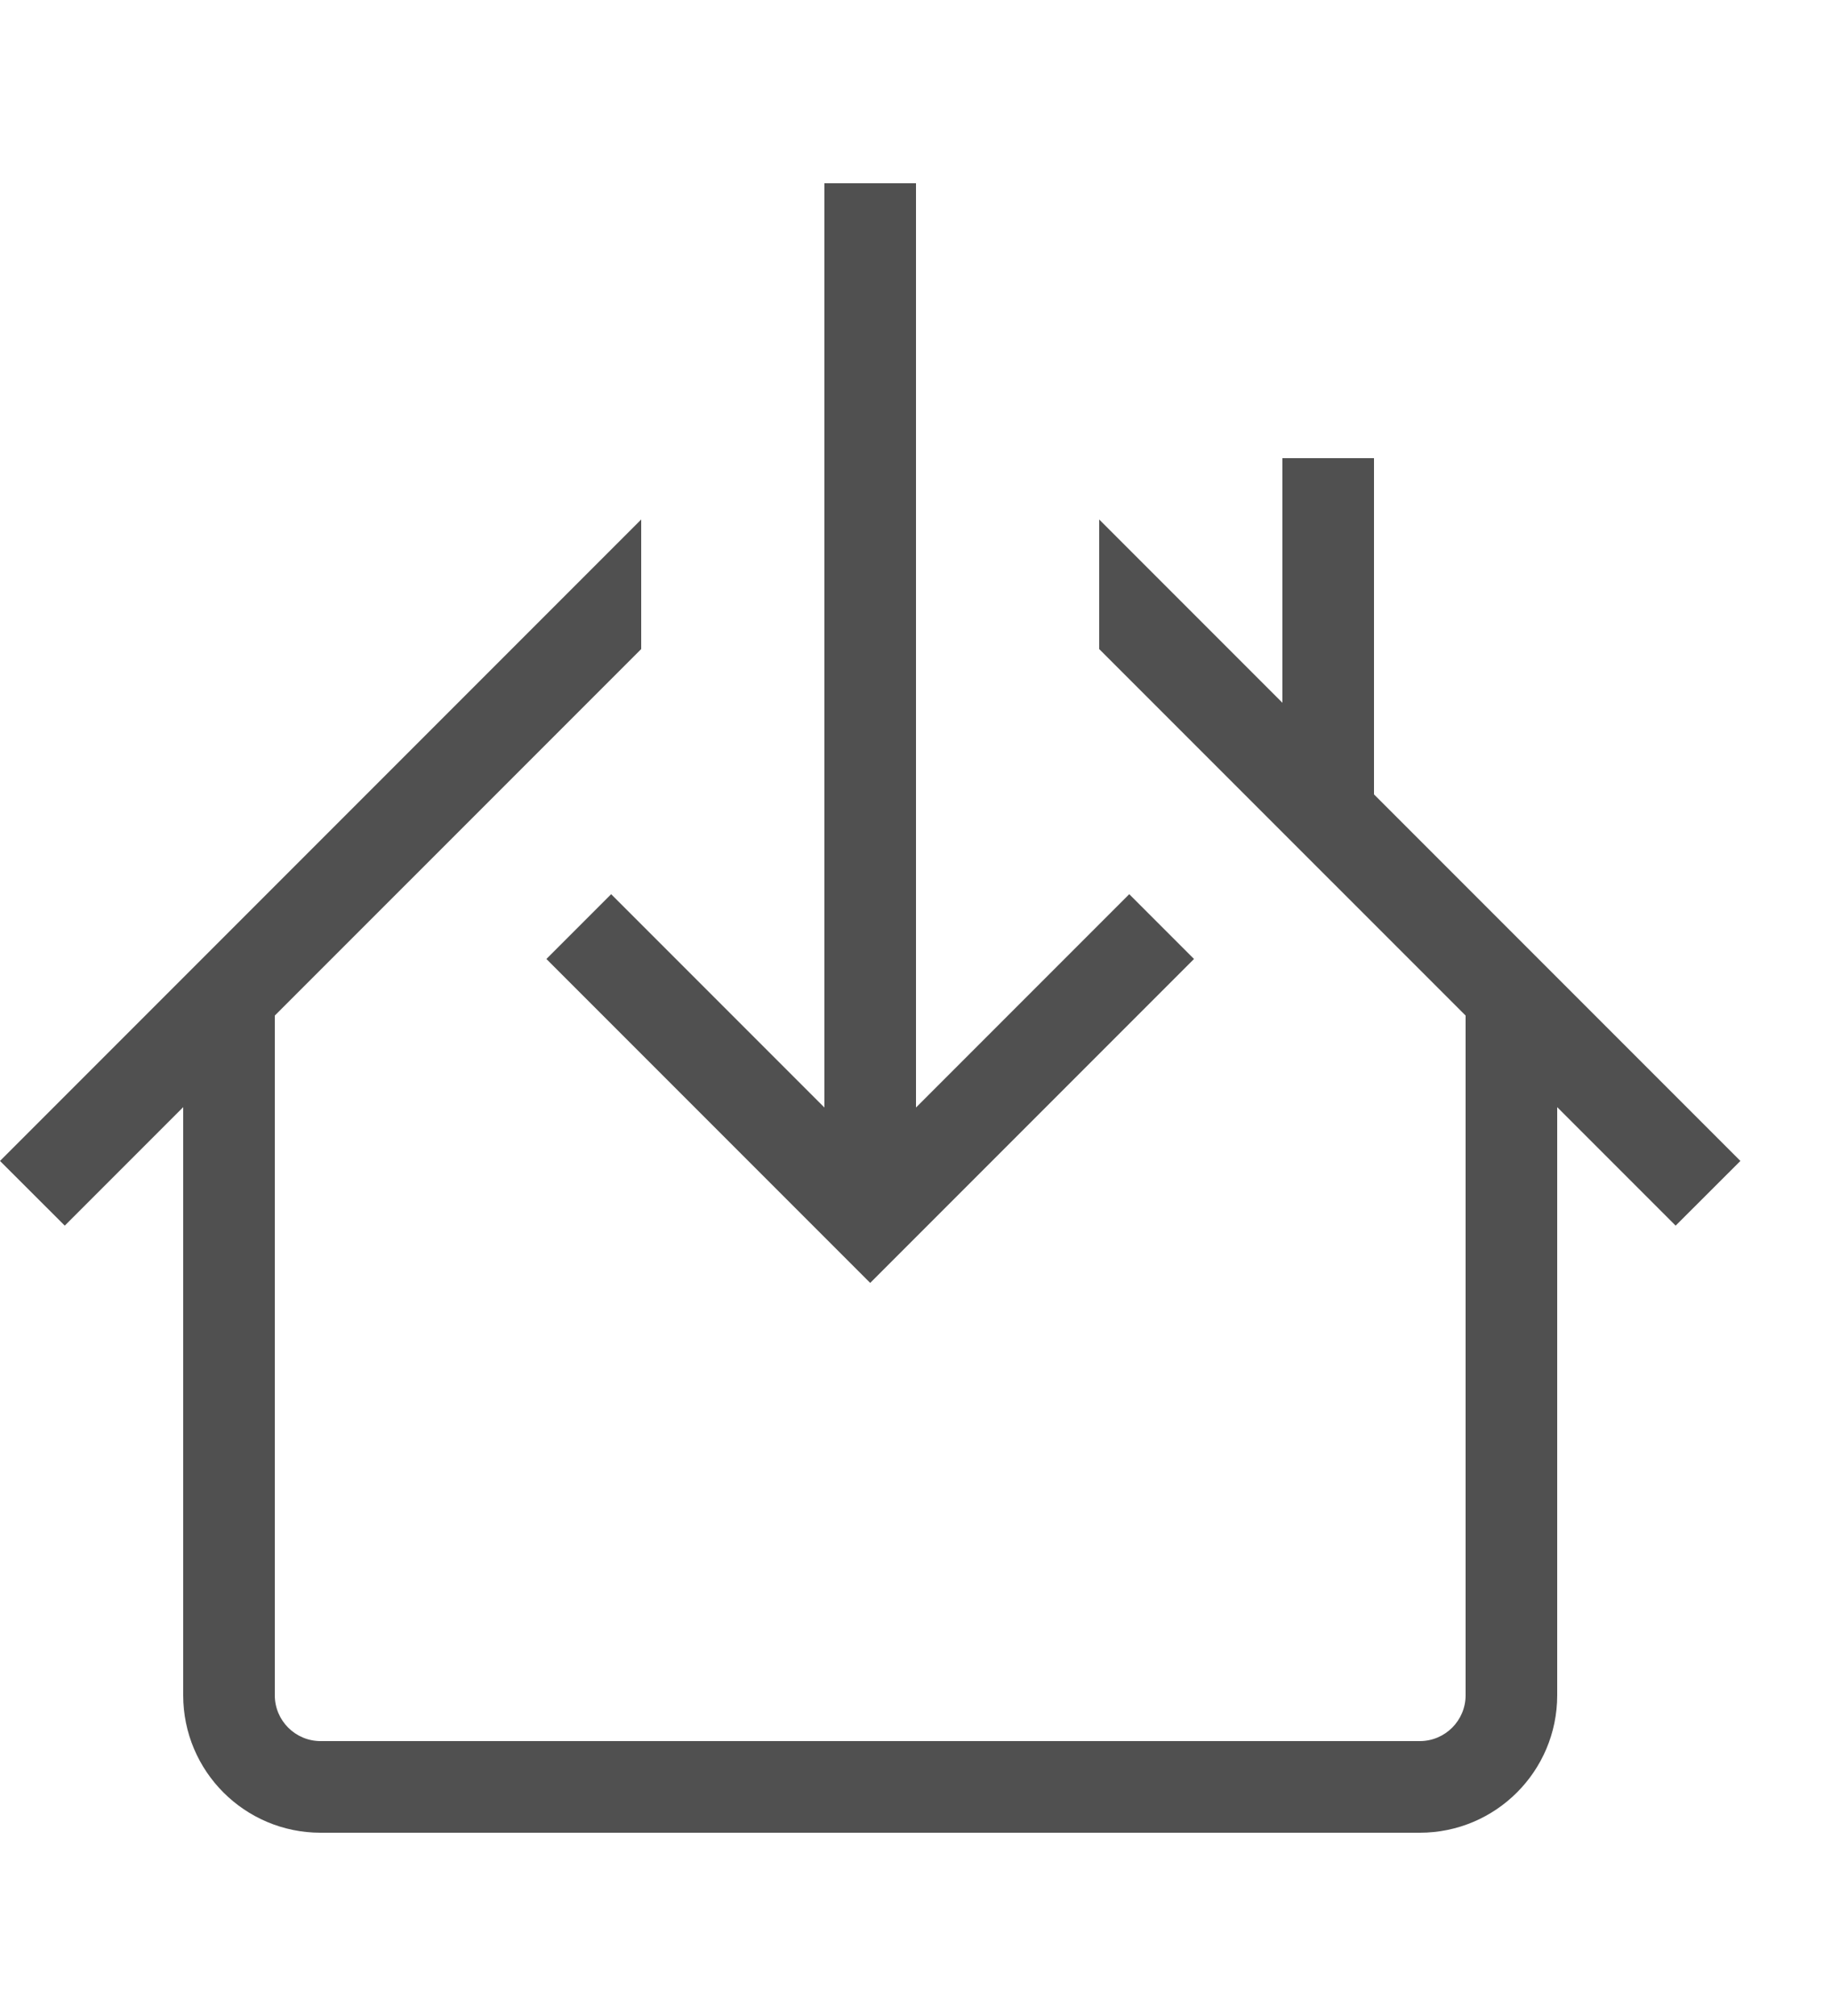 <?xml version="1.0" encoding="utf-8"?>
<!-- Generator: Adobe Illustrator 19.2.1, SVG Export Plug-In . SVG Version: 6.00 Build 0)  -->
<svg version="1.1" id="GiraIconGeneral" xmlns="http://www.w3.org/2000/svg" xmlns:xlink="http://www.w3.org/1999/xlink" x="0px"
	 y="0px" viewBox="0 0 40 44" style="enable-background:new 0 0 40 44;" xml:space="preserve">
<style type="text/css">
	.st0{fill:#505050;}
	.st1{fill:#DC3C3C;}
	.st2{fill:#FFD000;}
</style>
<path class="st0" d="M31,38c0.552,0,1-0.448,1-1l0-14.835l-8-7.999v-2.828l4,4V10h2v7.338l8,8l-1.414,1.412L34,24.164L34,37
	c0,1.657-1.343,3-3,3H7c-1.657,0-3-1.343-3-3l0-12.836L1.414,26.75L0,25.338l14-14v2.828l-8,7.999L6,37c0,0.552,0.448,1,1,1H31z
	 M26.07,20.93L19,28l-7.07-7.07l1.414-1.414L18,24.172h0V4h2v20.172l4.656-4.656L26.07,20.93z"/>
</svg>

